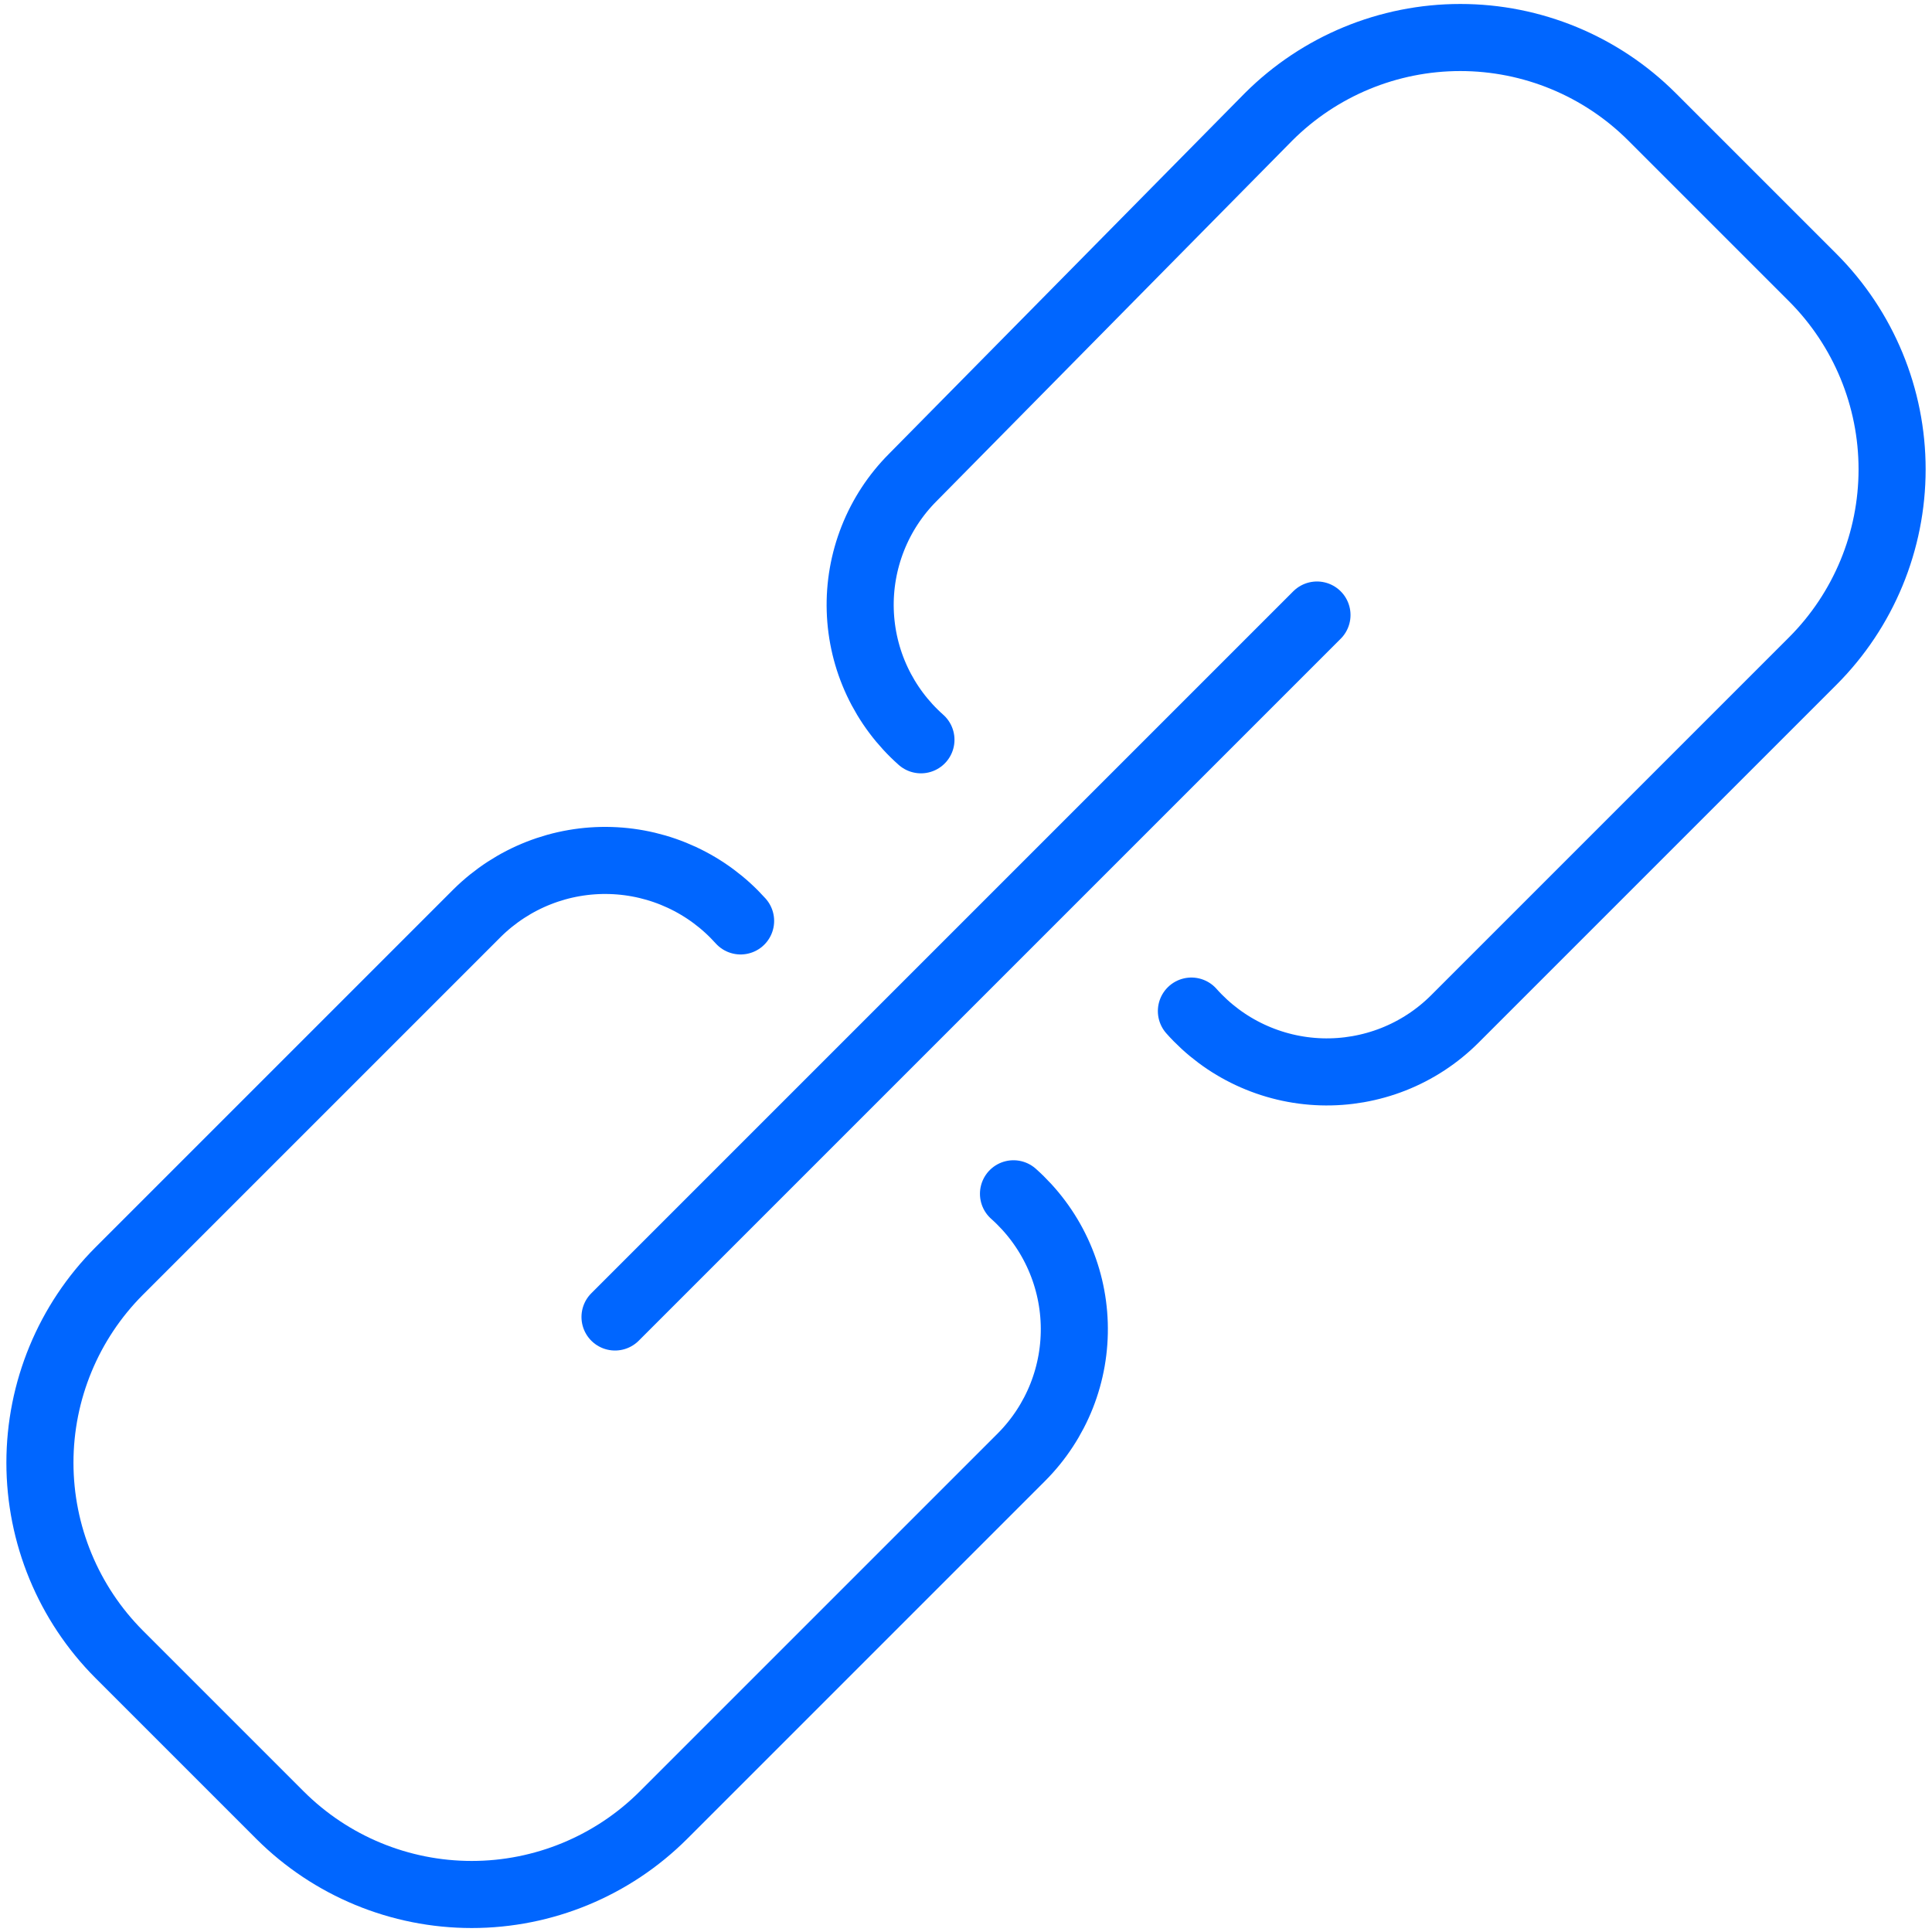 <svg fill="none" height="72" viewBox="0 0 72 72" width="72" xmlns="http://www.w3.org/2000/svg"><g stroke="#06f" stroke-linecap="round" stroke-linejoin="round" stroke-width="2.5"><path d="m44.4 37.68c.61.687 1.354 1.242 2.187 1.631.832.389 1.735.605 2.654.633.918.028 1.833-.132 2.688-.469.855-.338 1.631-.846 2.282-1.495l13.35-13.35c1.891-1.895 2.952-4.463 2.952-7.14s-1.062-5.245-2.952-7.14l-6-6c-1.895-1.891-4.463-2.952-7.14-2.952s-5.245 1.062-7.14 2.952l-13.26 13.44c-.648.648-1.156 1.423-1.493 2.275-.337.852-.497 1.764-.469 2.68.028.916.243 1.817.632 2.646s.944 1.571 1.63 2.179"/><path d="m27.6 34.32c-.613-.683-1.357-1.235-2.189-1.622-.832-.387-1.734-.601-2.651-.629-.917-.028-1.831.13-2.685.466-.854.335-1.631.841-2.285 1.485l-13.35 13.35c-1.891 1.895-2.952 4.463-2.952 7.14s1.062 5.245 2.952 7.14l6 6c1.895 1.891 4.463 2.952 7.14 2.952s5.245-1.062 7.14-2.952l13.35-13.35c.648-.651 1.157-1.428 1.495-2.282.338-.855.497-1.769.469-2.688s-.243-1.821-.633-2.654c-.389-.832-.945-1.576-1.631-2.187"/><path d="m22.92 49.08 26.16-26.16"/></g></svg>